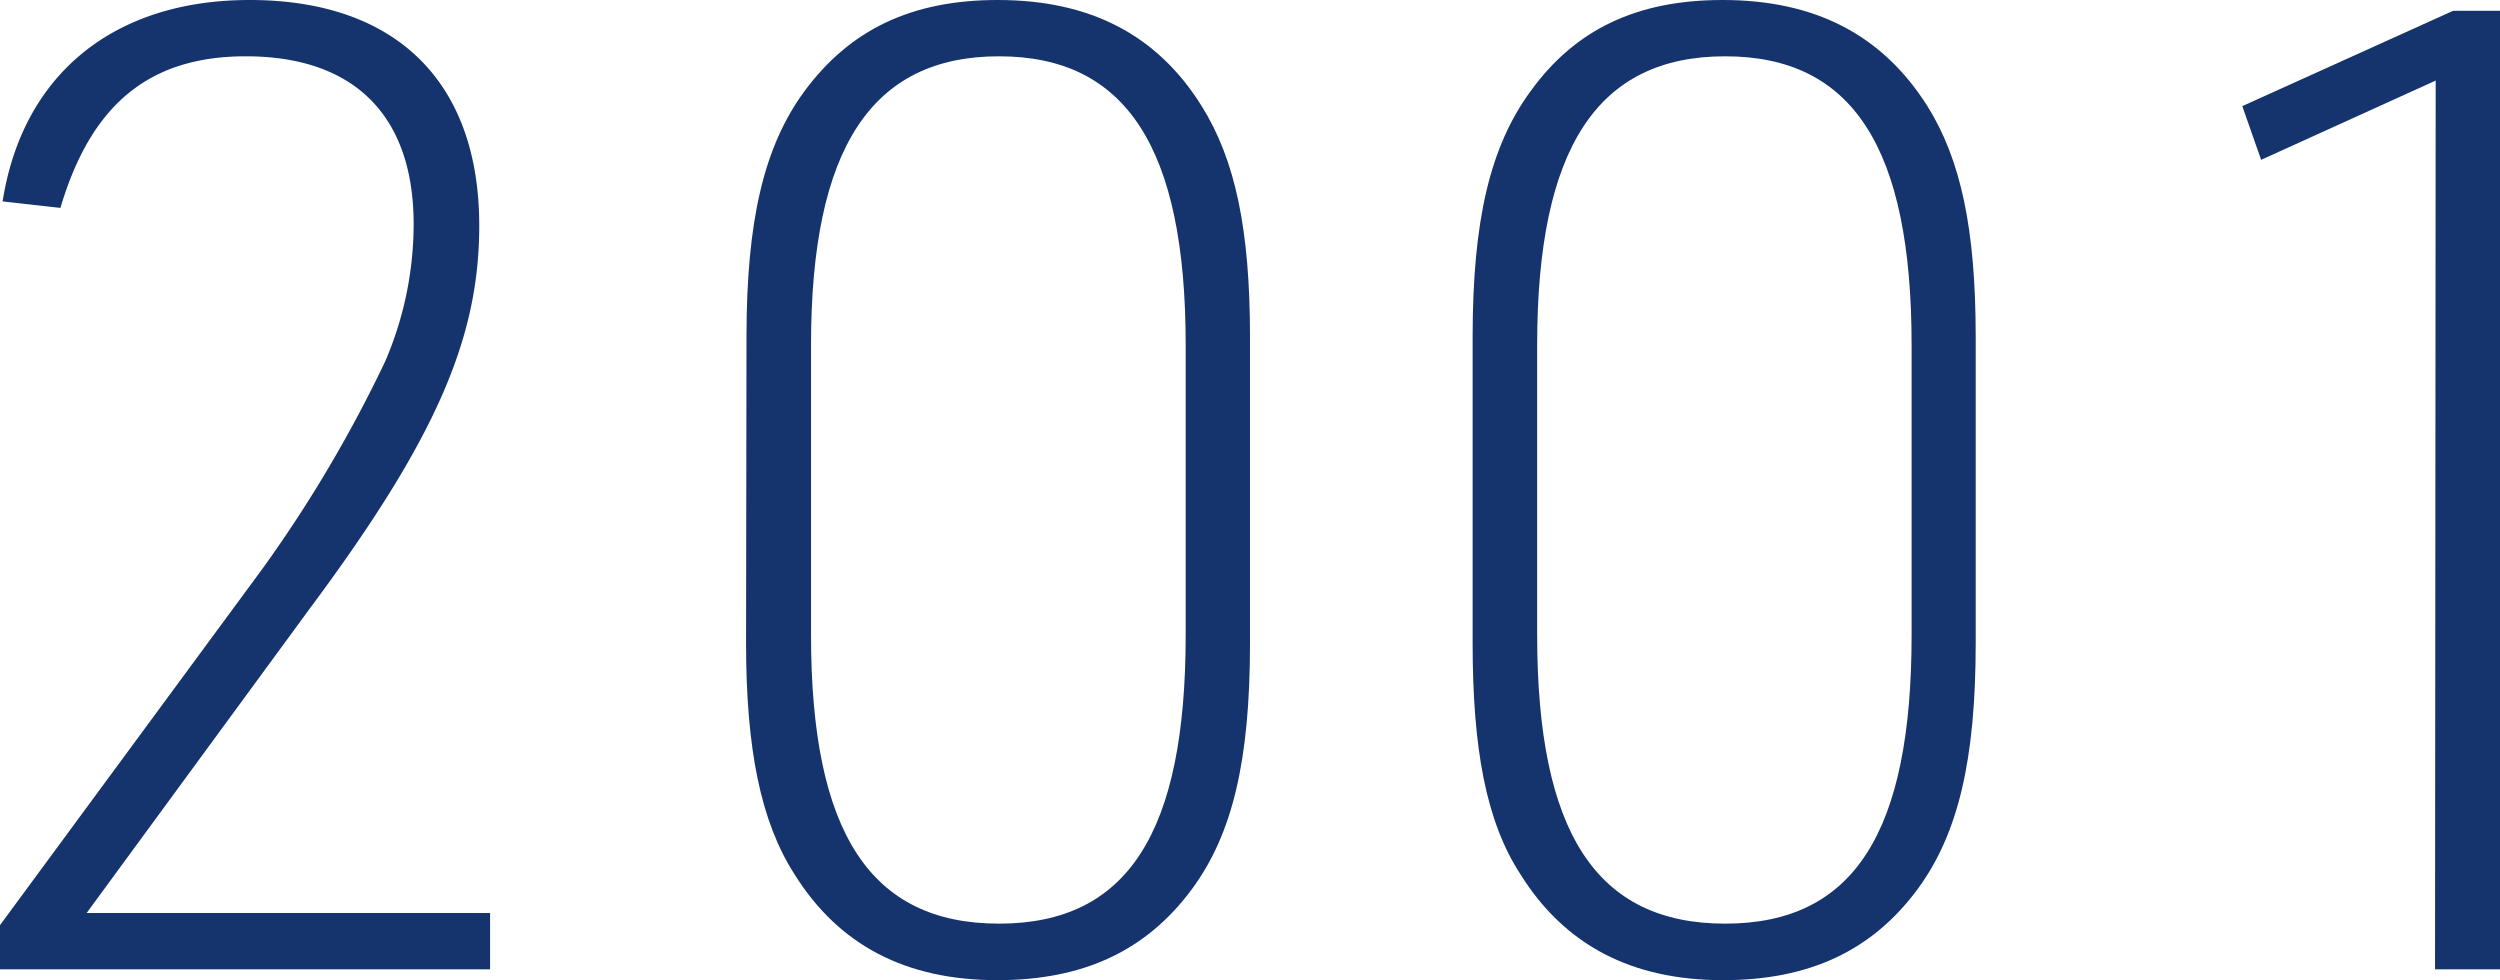 <svg xmlns="http://www.w3.org/2000/svg" viewBox="0 0 115.44 45.26"><defs><style>.cls-1{fill:#15336c;}</style></defs><g id="レイヤー_2" data-name="レイヤー 2"><g id="レイヤー_1-2" data-name="レイヤー 1"><path class="cls-1" d="M0,42.72l12.15-16.5a61.6,61.6,0,0,0,5.64-9.54,16.06,16.06,0,0,0,1.31-6.33c0-5-2.73-7.75-7.75-7.75-4.41,0-7.13,2.17-8.56,7L.12,9.3C1.05,3.41,5.27,0,11.53,0c6.76,0,10.6,3.78,10.6,10.42,0,5.2-2,9.85-7.81,17.66L4,42.16H22.63v2.6H0Z"/><path class="cls-1" d="M34.47,15.56c0-5.39.81-8.8,2.67-11.34C39.25,1.36,42.1,0,46.07,0c4.27,0,7.37,1.61,9.42,4.9,1.55,2.48,2.23,5.7,2.23,10.66V29.7c0,5.39-.8,8.8-2.67,11.34-2.1,2.85-5,4.22-9,4.22-4.22,0-7.32-1.61-9.37-4.9-1.55-2.42-2.23-5.77-2.23-10.66Zm20.28.37C54.75,6.82,52,2.6,46.13,2.6s-8.68,4.22-8.68,13.33V29.32c0,9.12,2.73,13.33,8.68,13.33s8.62-4.21,8.62-13.33Z"/><path class="cls-1" d="M68,15.56c0-5.39.81-8.8,2.67-11.34C72.73,1.36,75.58,0,79.54,0,83.82,0,86.92,1.61,89,4.9c1.55,2.48,2.23,5.7,2.23,10.66V29.7c0,5.39-.81,8.8-2.67,11.34-2.1,2.85-5,4.22-9,4.22-4.21,0-7.31-1.61-9.36-4.9C68.63,37.94,68,34.59,68,29.7Zm20.27.37c0-9.11-2.72-13.33-8.61-13.33s-8.68,4.22-8.68,13.33V29.32c0,9.12,2.73,13.33,8.68,13.33s8.61-4.21,8.61-13.33Z"/><path class="cls-1" d="M112.47,3.72l-8.06,3.66-.87-2.48L113.27.5h2.17V44.76h-3Z"/></g></g></svg>